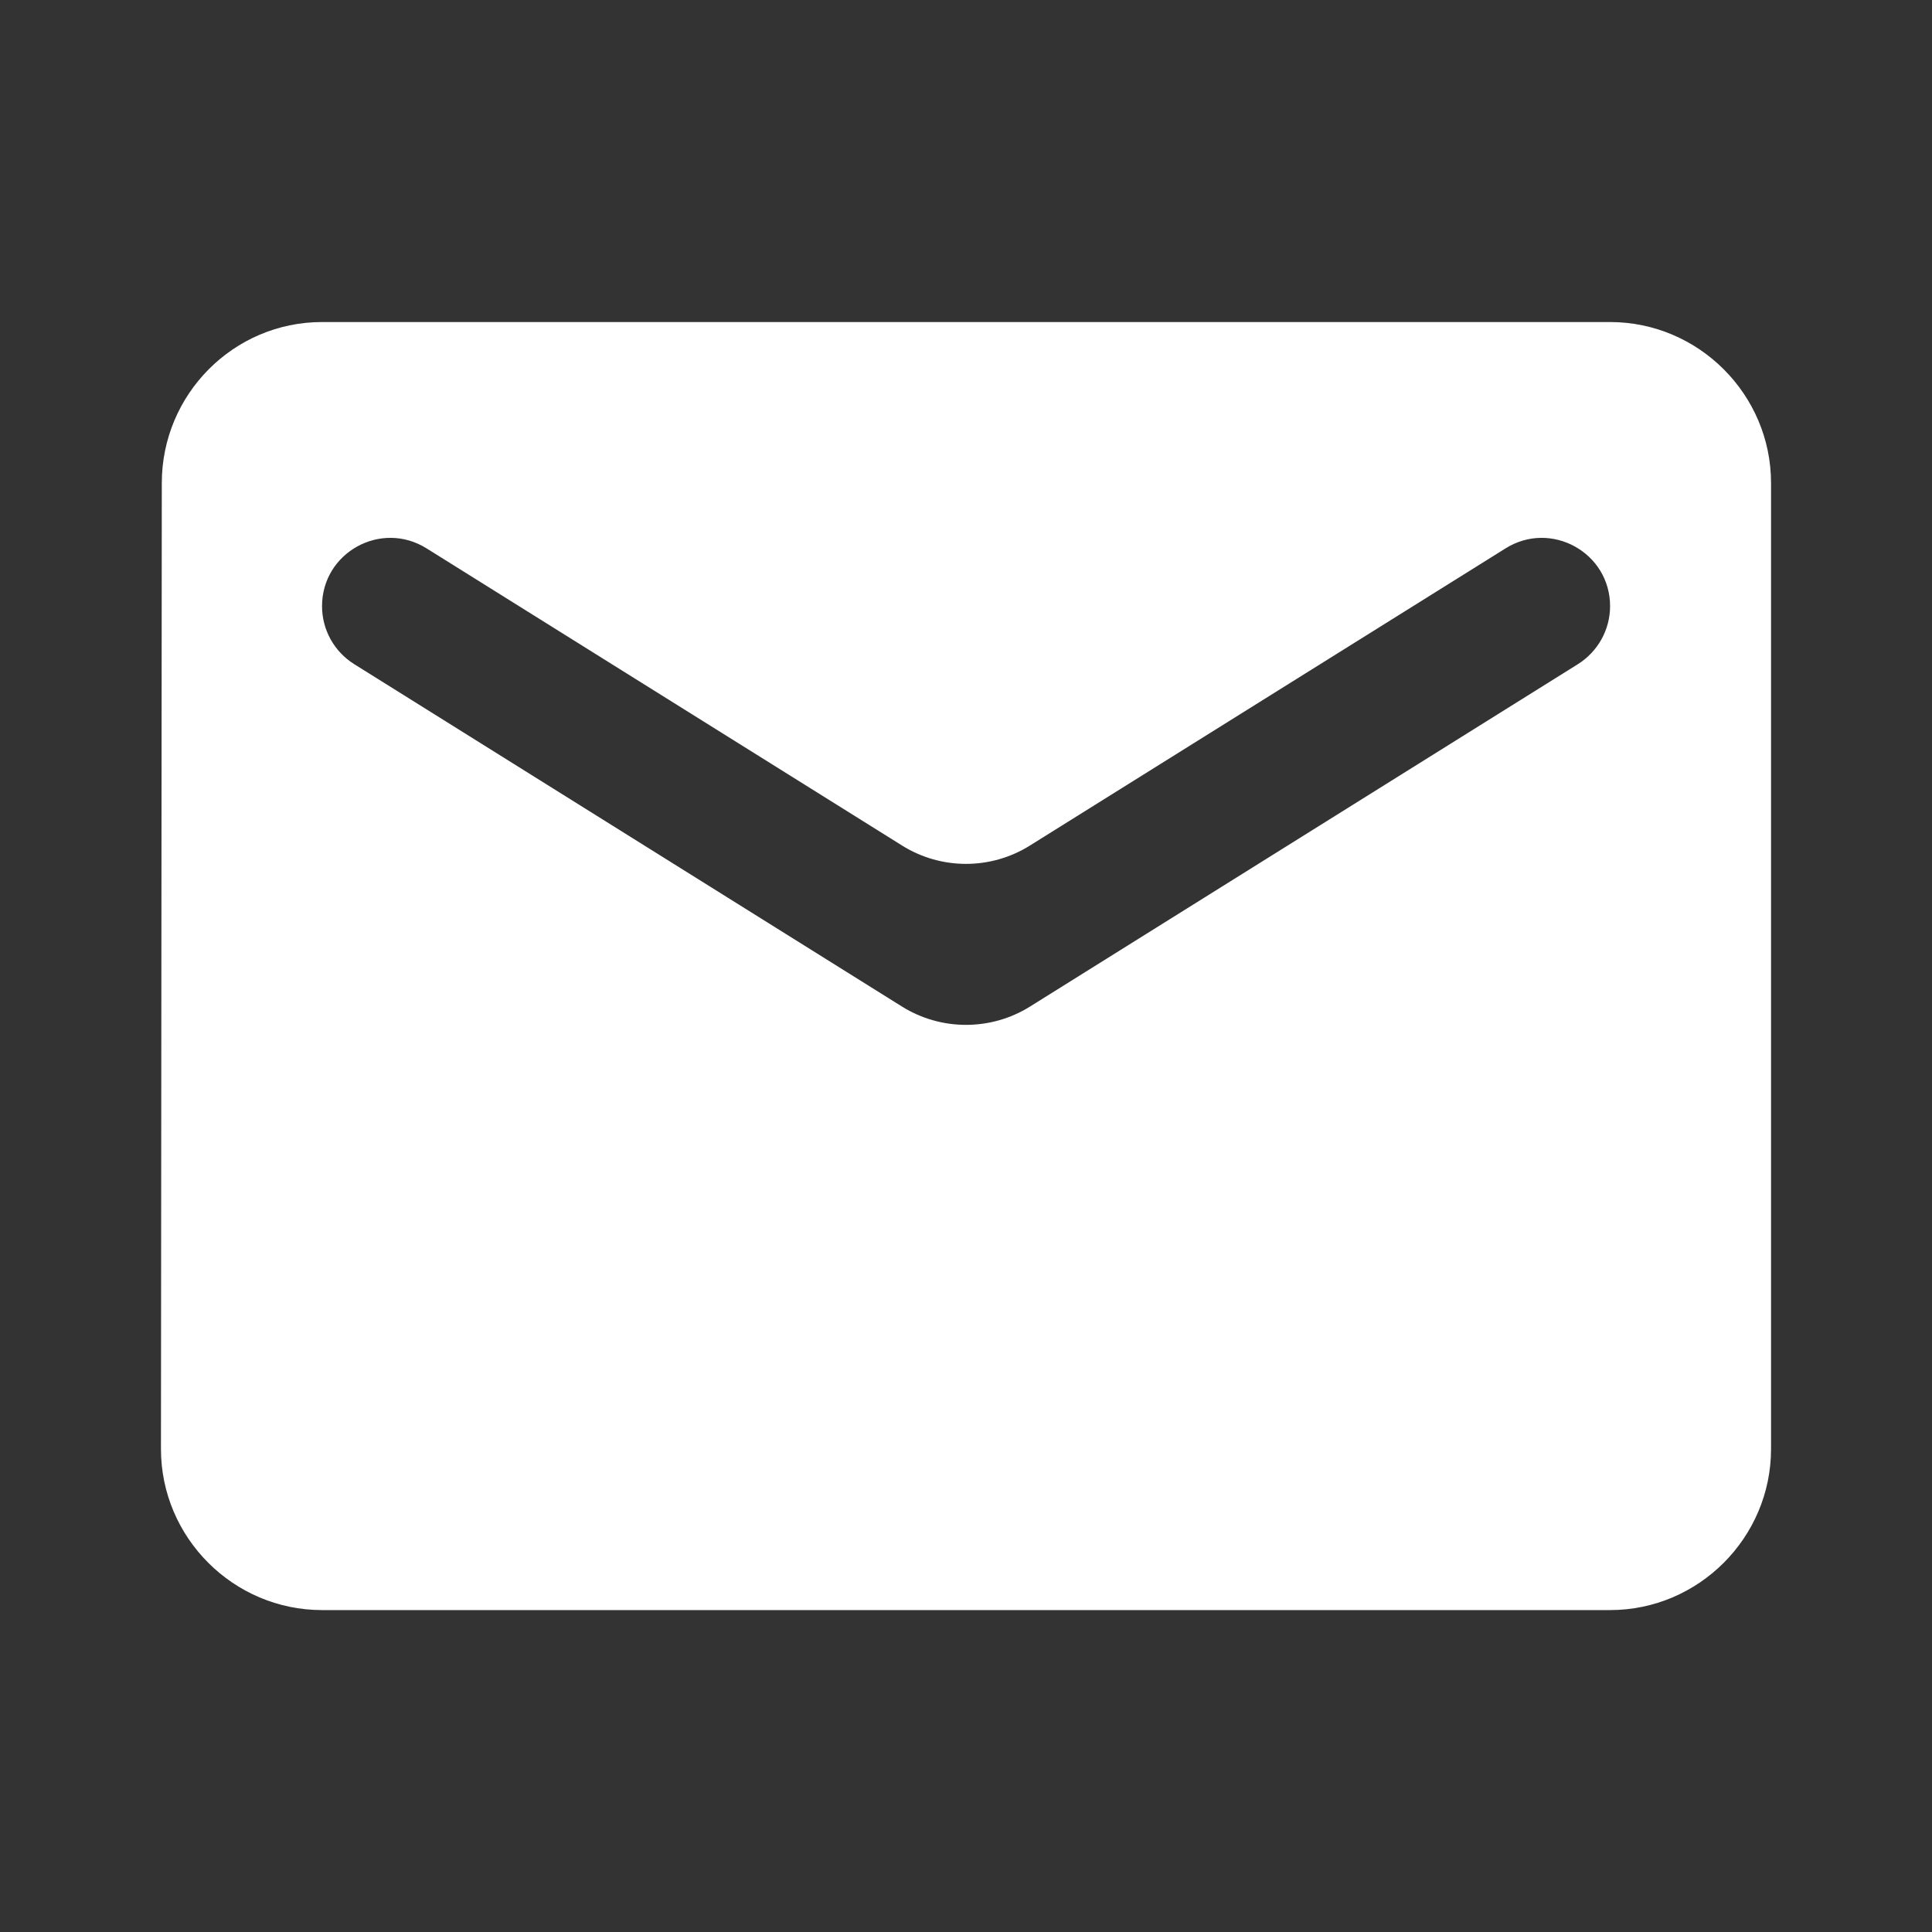 <svg width="16" height="16" viewBox="0 0 16 16" fill="none" xmlns="http://www.w3.org/2000/svg">
<rect x="0" y="0" width="16" height="16" fill="#333333" stroke="none"/>
<path d="M13.334 2.667H2.667C1.933 2.667 1.34 3.267 1.34 4L1.333 12C1.333 12.734 1.933 13.334 2.667 13.334H13.334C14.067 13.334 14.667 12.734 14.667 12V4C14.667 3.267 14.067 2.667 13.334 2.667ZM13.334 5.02C13.334 5.215 13.233 5.396 13.068 5.5L8.53 8.336C8.206 8.538 7.794 8.538 7.47 8.336L2.933 5.5C2.767 5.396 2.667 5.215 2.667 5.02C2.667 4.576 3.155 4.306 3.532 4.541L7.47 7.002C7.794 7.205 8.206 7.205 8.53 7.002L12.469 4.541C12.845 4.306 13.334 4.576 13.334 5.02Z" fill="#FFFFFF"/>
</svg>
